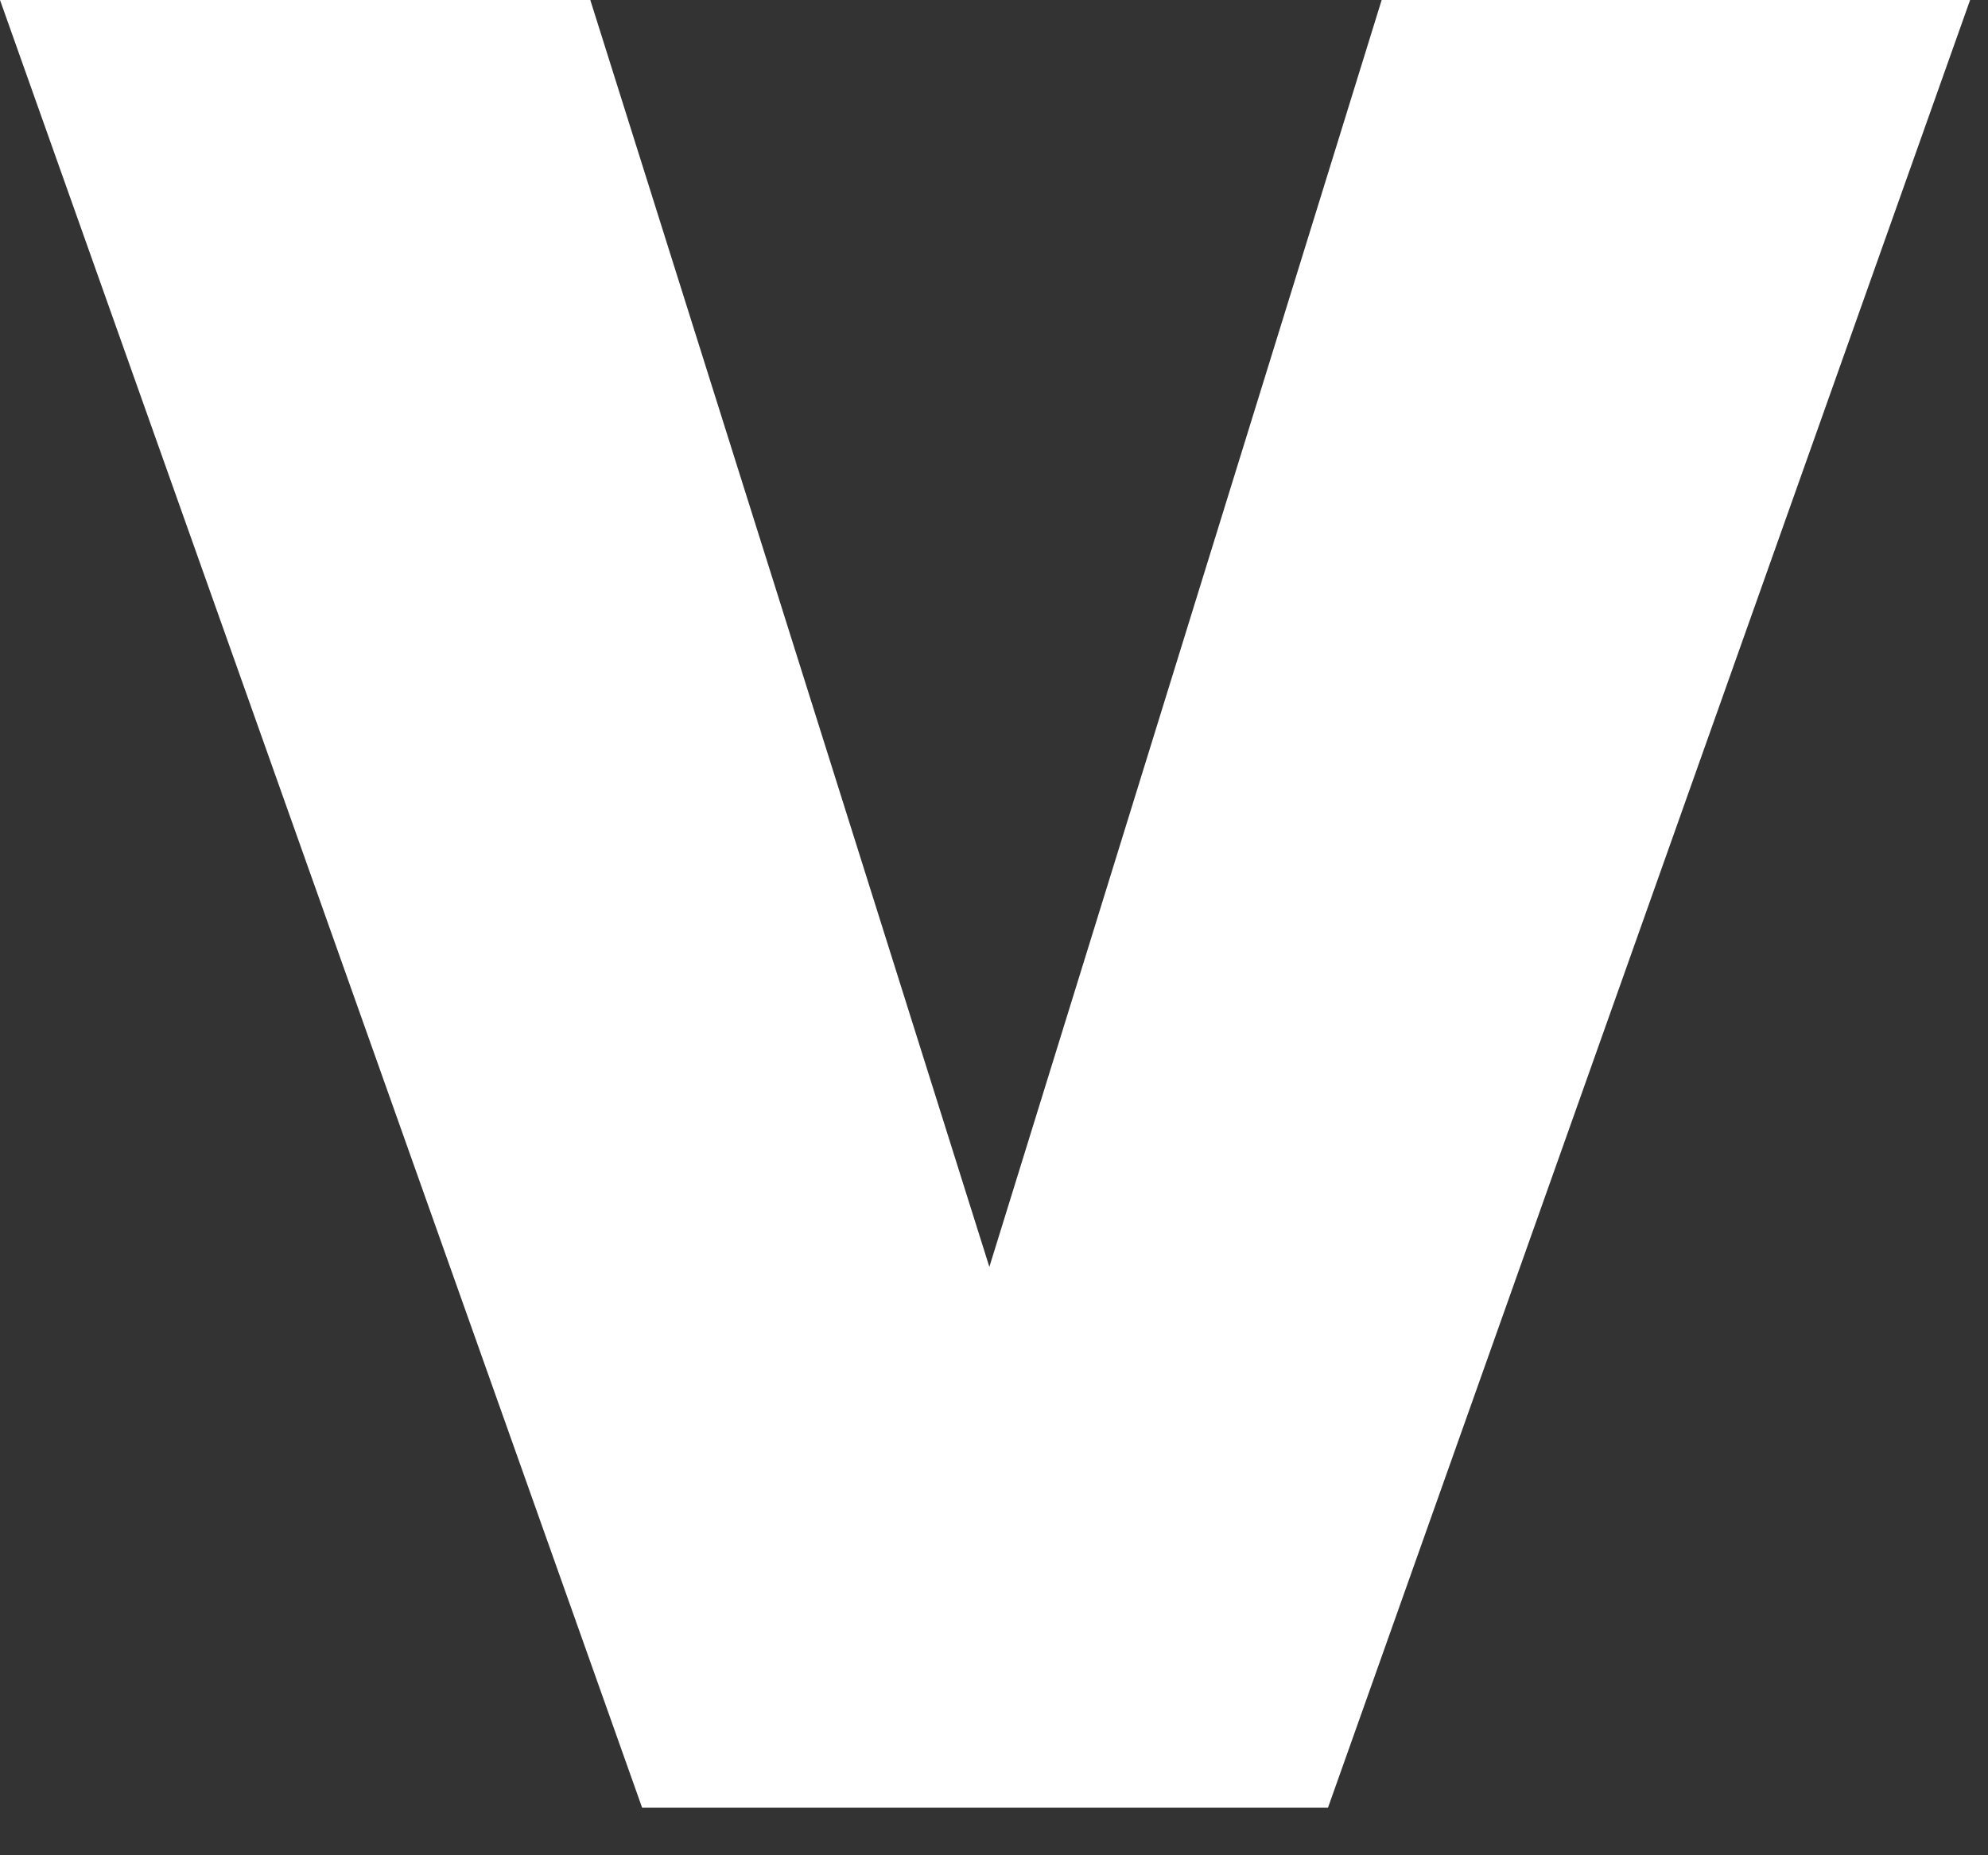 <?xml version="1.0" encoding="utf-8"?>
<svg xmlns="http://www.w3.org/2000/svg" fill="none" height="100%" overflow="visible" preserveAspectRatio="none" style="display: block;" viewBox="0 0 15 14" width="100%">
<rect x="0" y="0" width="15" height="14" fill="#333333" stroke="none"/>
<path d="M7.465 9.56L10.425 0H14.865L10.02 13.641H4.845L0 0H4.454L7.465 9.56Z" fill="white" id="Vector"/>
</svg>